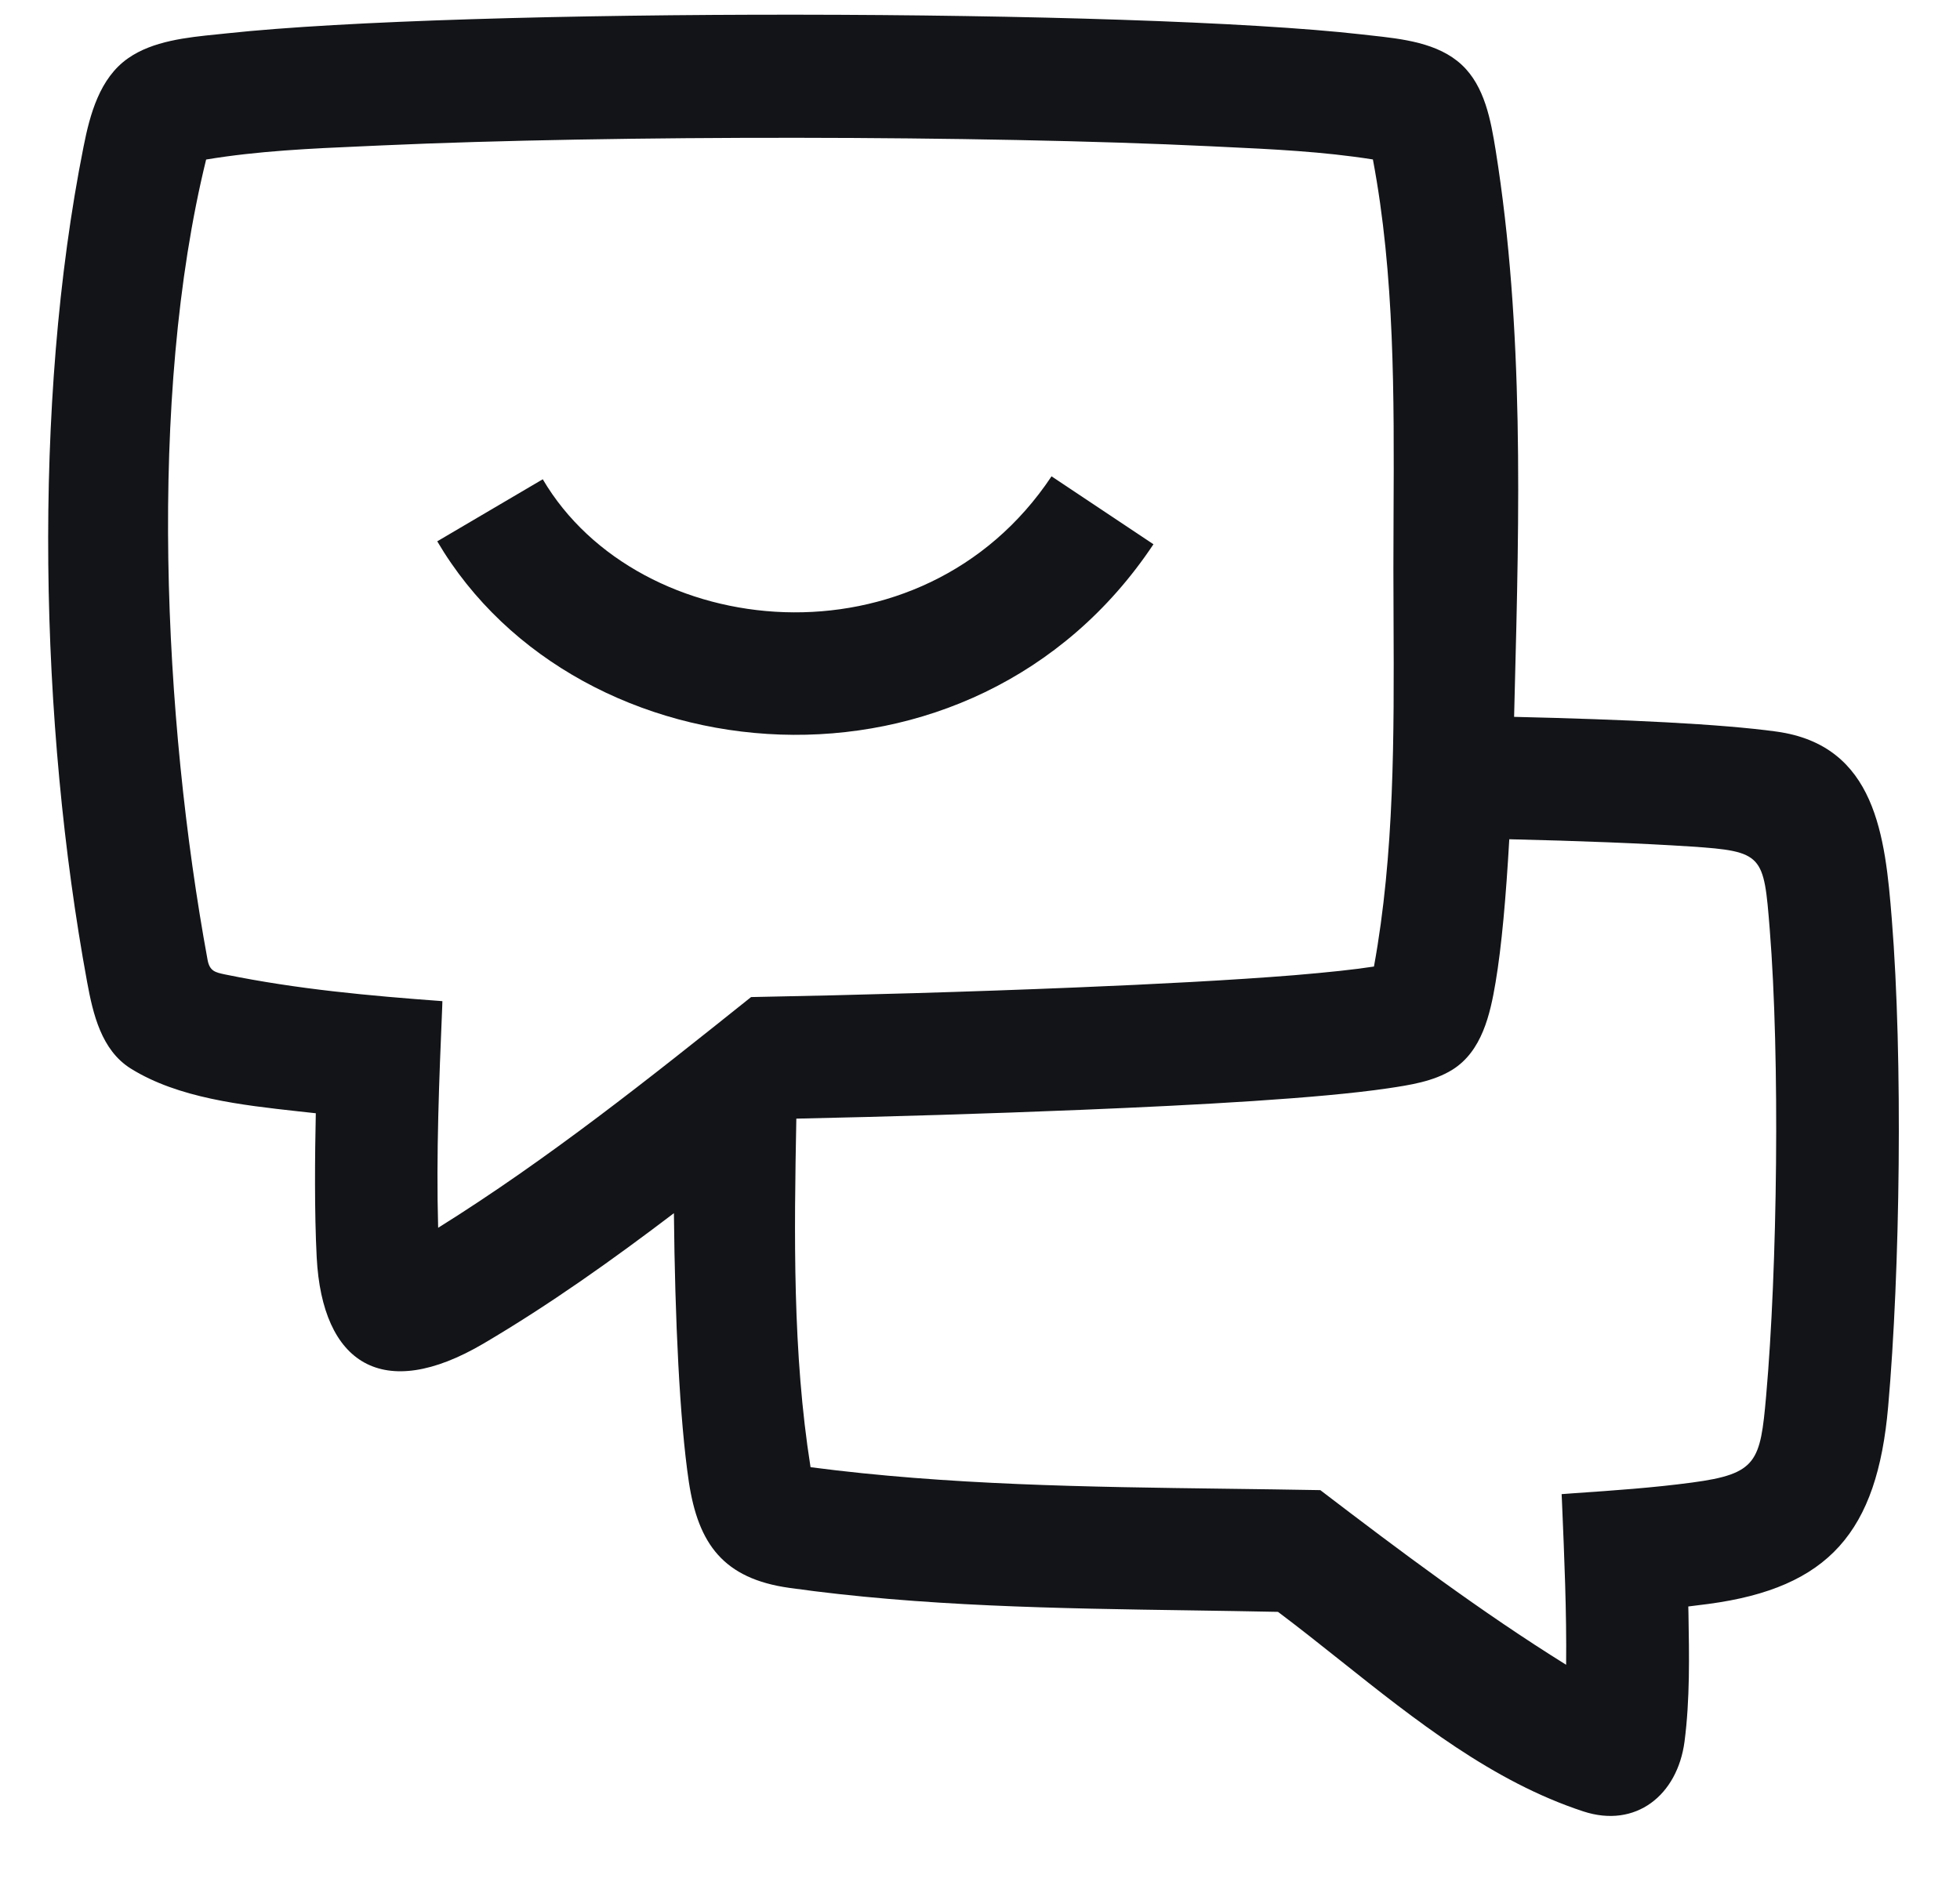 <svg width="24" height="23" viewBox="0 0 24 23" fill="none" xmlns="http://www.w3.org/2000/svg">
<path d="M5.354 6.63C7.08 9.565 11.908 9.995 14.124 6.666L12.876 5.834C11.285 8.224 7.822 7.869 6.646 5.87L5.354 6.63Z" fill="#121417"/>
<path fill-rule="evenodd" clip-rule="evenodd" d="M3.878 15.401C3.849 14.84 3.856 14.145 3.867 13.635C3.795 13.627 3.722 13.619 3.647 13.611C2.962 13.535 2.183 13.45 1.602 13.088C1.241 12.863 1.139 12.419 1.067 12.029C0.486 8.872 0.394 4.949 1.023 1.797C1.101 1.402 1.22 0.957 1.568 0.714C1.871 0.501 2.289 0.458 2.658 0.421C2.697 0.417 2.736 0.413 2.773 0.409C5.661 0.098 13.888 0.105 16.679 0.422C16.714 0.426 16.749 0.43 16.785 0.434C17.169 0.476 17.609 0.523 17.899 0.794C18.181 1.057 18.255 1.475 18.314 1.839C18.663 4.017 18.604 6.296 18.547 8.497C18.545 8.591 18.543 8.686 18.54 8.78C19.91 8.812 21.073 8.867 21.751 8.96C22.972 9.128 23.084 10.245 23.165 11.259C23.302 12.964 23.267 15.572 23.12 17.231C22.986 18.76 22.396 19.448 20.919 19.645C20.834 19.656 20.752 19.666 20.673 19.676C20.674 19.703 20.674 19.731 20.675 19.759C20.684 20.281 20.694 20.811 20.627 21.33C20.54 21.989 20.029 22.396 19.388 22.186C18.278 21.822 17.331 21.069 16.409 20.335C16.155 20.133 15.902 19.932 15.649 19.742C15.298 19.735 14.946 19.729 14.594 19.724C12.949 19.7 11.287 19.676 9.664 19.448C8.86 19.335 8.55 18.912 8.435 18.151C8.322 17.392 8.265 16.16 8.252 14.859C7.501 15.43 6.73 15.979 5.922 16.455C4.686 17.183 3.946 16.702 3.878 15.401ZM2.542 11.758C2 8.809 1.807 4.876 2.524 1.954C3.159 1.848 3.81 1.819 4.454 1.791C4.528 1.788 4.602 1.785 4.676 1.781C7.513 1.653 12.025 1.657 14.814 1.791C14.862 1.793 14.91 1.796 14.958 1.798C15.576 1.827 16.2 1.856 16.811 1.953C17.078 3.365 17.071 4.857 17.064 6.302C17.063 6.526 17.062 6.749 17.062 6.97C17.062 7.178 17.063 7.388 17.064 7.598C17.07 9.007 17.076 10.458 16.824 11.838C16.596 11.874 16.256 11.91 15.85 11.944C15.095 12.005 14.135 12.055 13.183 12.094C11.855 12.149 10.526 12.187 9.197 12.212C7.96 13.201 6.709 14.199 5.365 15.038C5.34 14.135 5.377 13.231 5.415 12.328L5.417 12.262C4.522 12.196 3.638 12.116 2.756 11.935C2.638 11.91 2.568 11.896 2.542 11.758ZM18.313 12.033C18.388 11.589 18.441 10.981 18.481 10.279C19.337 10.299 20.105 10.329 20.703 10.368C21.593 10.427 21.597 10.47 21.67 11.379C21.797 12.961 21.764 15.54 21.626 17.099C21.555 17.903 21.516 18.052 20.72 18.158C20.243 18.222 19.764 18.255 19.285 18.288C19.231 18.292 19.176 18.296 19.122 18.3C19.124 18.336 19.125 18.373 19.127 18.409C19.155 19.071 19.184 19.742 19.177 20.39C18.133 19.74 17.144 18.997 16.167 18.251C15.784 18.244 15.4 18.239 15.016 18.234C13.317 18.212 11.604 18.19 9.925 17.97C9.704 16.574 9.724 15.117 9.751 13.701C10.916 13.676 12.081 13.641 13.245 13.593C14.68 13.534 16.155 13.453 16.993 13.33C17.261 13.29 17.55 13.247 17.784 13.102C18.146 12.876 18.247 12.425 18.313 12.033Z" fill="#121417"/>
</svg>
